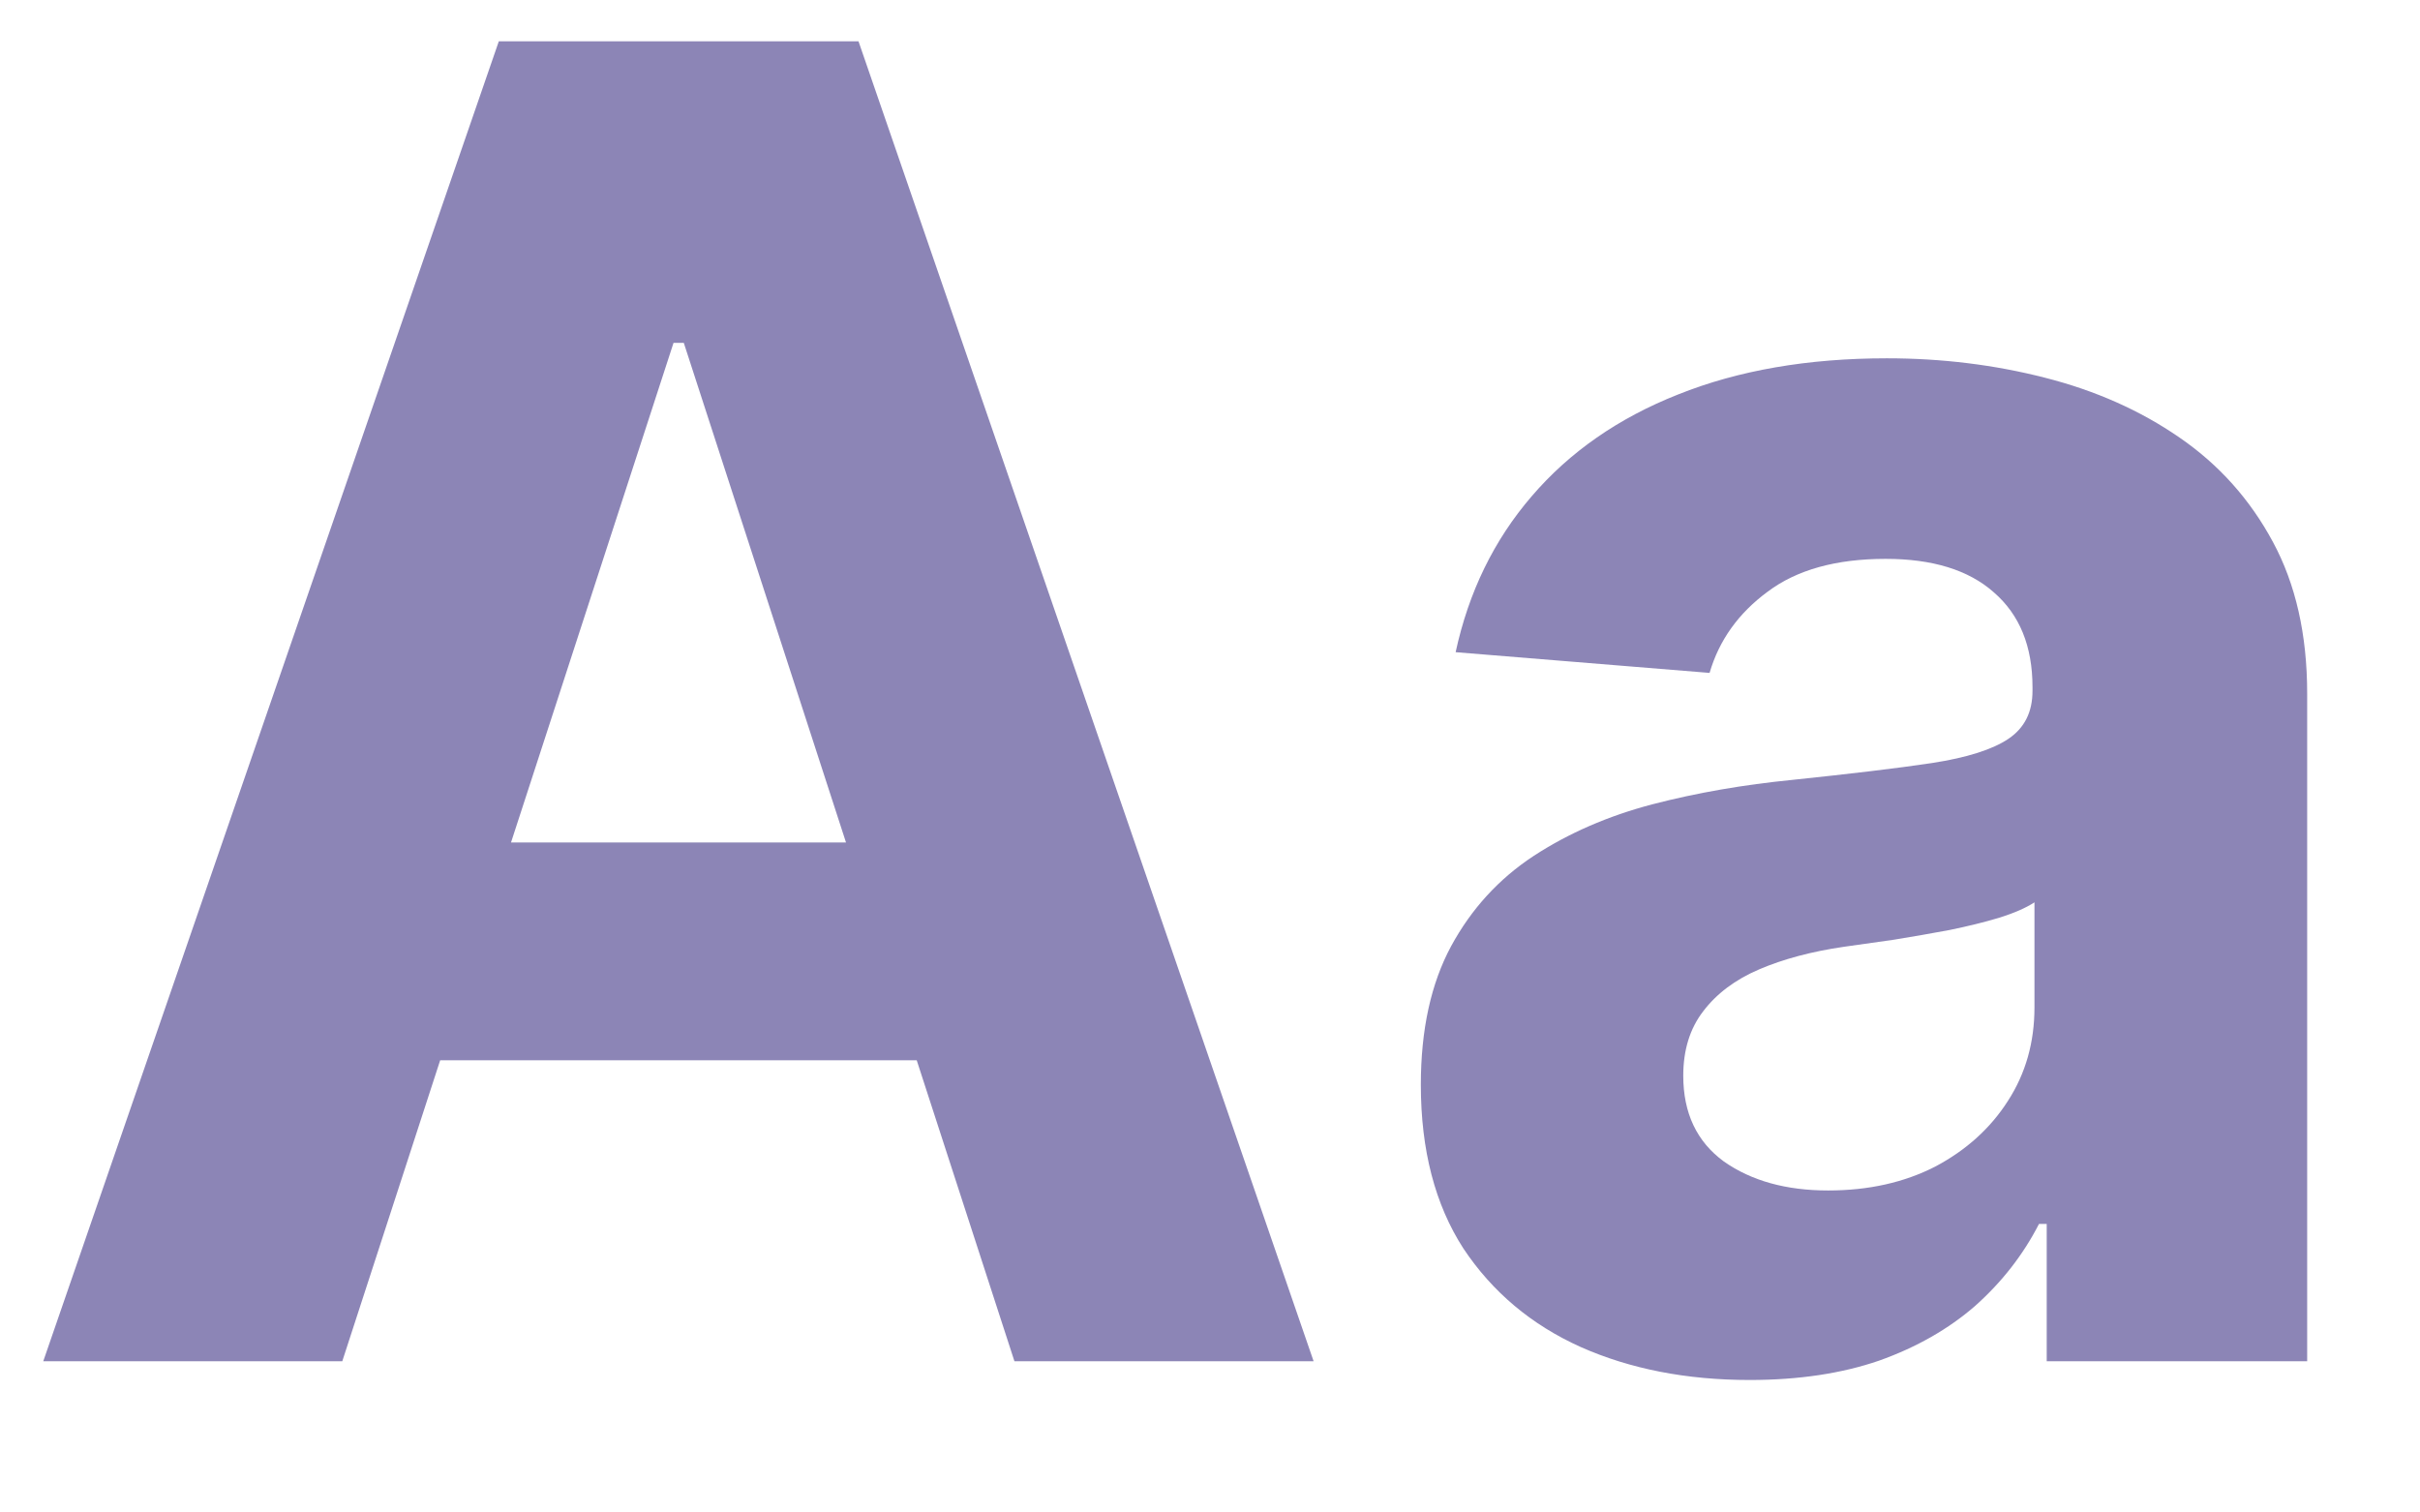 <svg width="16" height="10" viewBox="0 0 16 10" fill="none" xmlns="http://www.w3.org/2000/svg">
<path d="M2.263 9H0.286L3.298 0.273H5.676L8.685 9H6.707L4.521 2.267H4.453L2.263 9ZM2.139 5.57H6.81V7.01H2.139V5.57ZM11.568 9.124C11.15 9.124 10.778 9.051 10.451 8.906C10.124 8.759 9.866 8.541 9.675 8.254C9.488 7.964 9.394 7.604 9.394 7.172C9.394 6.808 9.461 6.503 9.594 6.256C9.728 6.009 9.91 5.81 10.14 5.659C10.37 5.509 10.631 5.395 10.924 5.318C11.22 5.241 11.529 5.188 11.853 5.156C12.234 5.116 12.54 5.08 12.773 5.045C13.006 5.009 13.175 4.955 13.28 4.884C13.386 4.812 13.438 4.707 13.438 4.568V4.543C13.438 4.273 13.353 4.064 13.182 3.916C13.015 3.768 12.776 3.695 12.467 3.695C12.14 3.695 11.88 3.767 11.687 3.912C11.494 4.054 11.366 4.233 11.303 4.449L9.624 4.312C9.71 3.915 9.877 3.571 10.127 3.281C10.377 2.989 10.7 2.764 11.095 2.608C11.492 2.449 11.952 2.369 12.475 2.369C12.839 2.369 13.187 2.412 13.519 2.497C13.854 2.582 14.151 2.714 14.41 2.893C14.671 3.072 14.877 3.303 15.028 3.584C15.178 3.862 15.254 4.196 15.254 4.585V9H13.532V8.092H13.481C13.376 8.297 13.235 8.477 13.059 8.634C12.883 8.787 12.671 8.908 12.424 8.996C12.177 9.081 11.891 9.124 11.568 9.124ZM12.087 7.871C12.354 7.871 12.59 7.818 12.795 7.713C12.999 7.605 13.16 7.46 13.276 7.278C13.393 7.097 13.451 6.891 13.451 6.661V5.966C13.394 6.003 13.316 6.037 13.217 6.068C13.12 6.097 13.011 6.124 12.889 6.149C12.766 6.172 12.644 6.193 12.522 6.213C12.4 6.23 12.289 6.246 12.19 6.26C11.977 6.291 11.79 6.341 11.631 6.409C11.472 6.477 11.349 6.57 11.261 6.686C11.173 6.8 11.129 6.942 11.129 7.112C11.129 7.359 11.218 7.548 11.397 7.679C11.579 7.807 11.809 7.871 12.087 7.871Z" fill="#8C85B6"/>
</svg>

